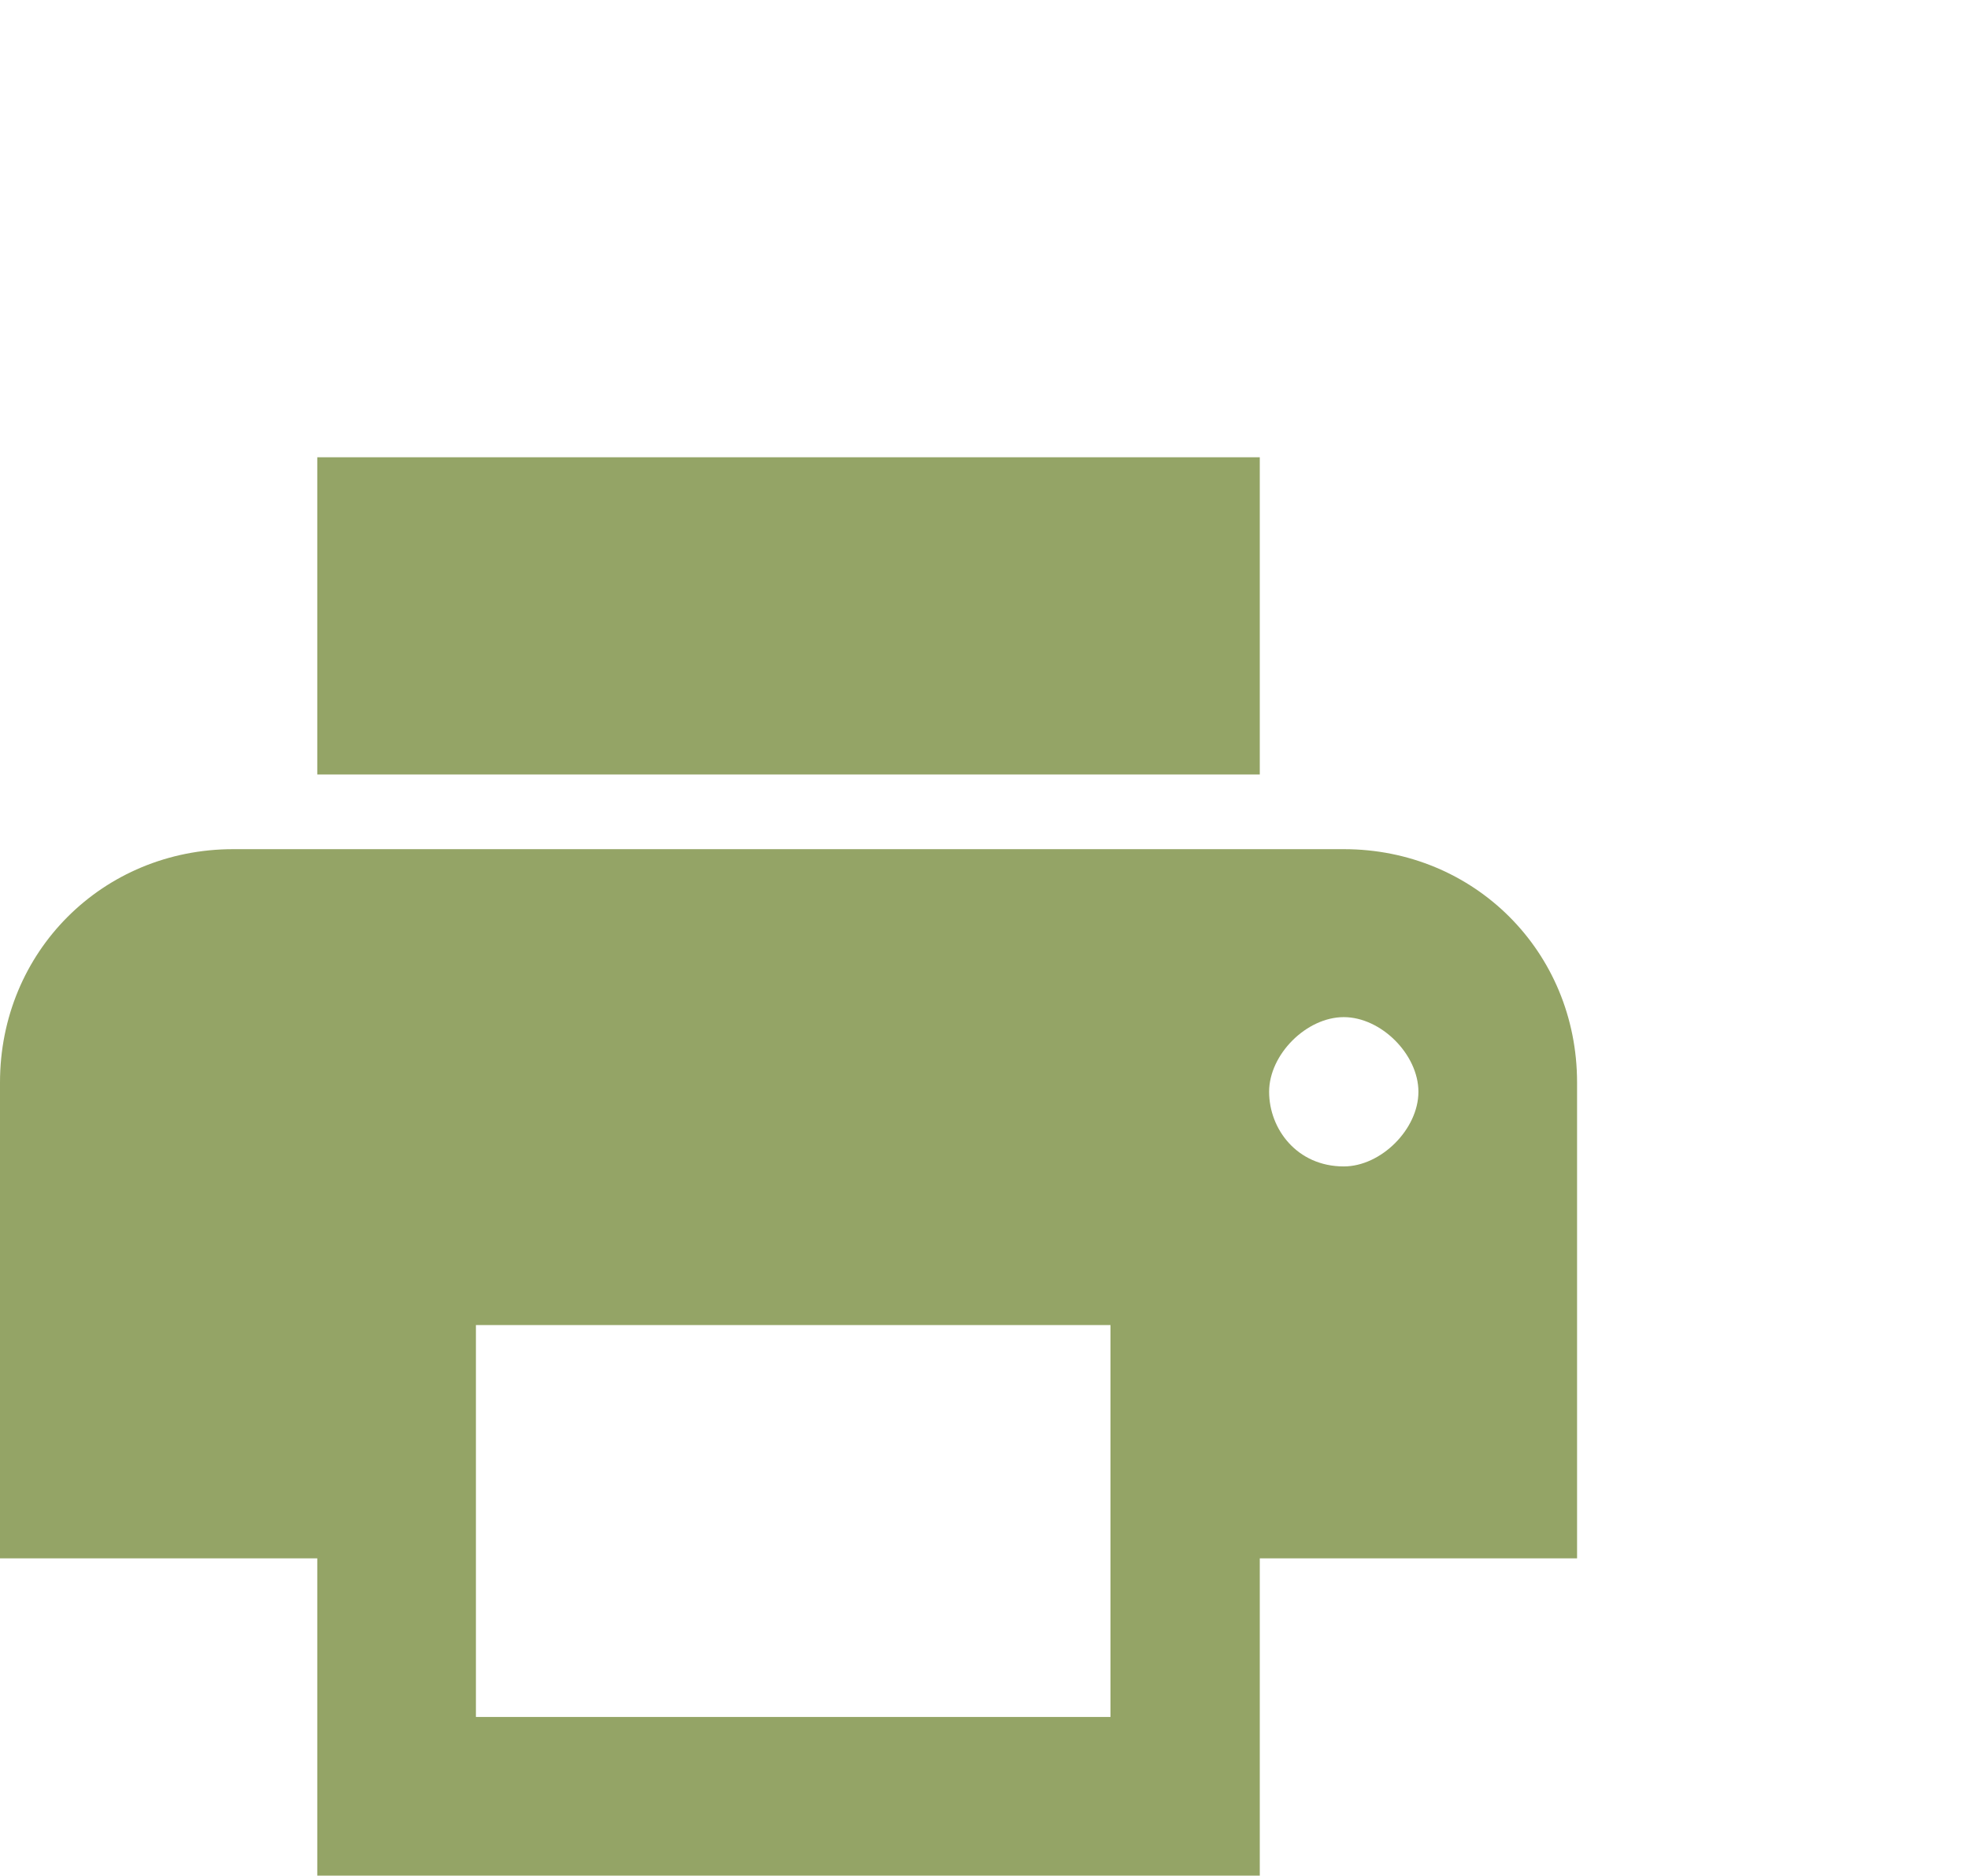 <?xml version="1.0" encoding="utf-8"?>
<!-- Generator: Adobe Illustrator 26.0.3, SVG Export Plug-In . SVG Version: 6.00 Build 0)  -->
<svg version="1.1" id="Layer_1" xmlns="http://www.w3.org/2000/svg" xmlns:xlink="http://www.w3.org/1999/xlink" x="0px" y="0px"
	 viewBox="0 0 21.1 20.1" style="enable-background:new 0 0 21.1 20.1;" xml:space="preserve">
<style type="text/css">
	.st0{fill:#94A466;}
</style>
<path class="st0" d="M14.4,9.1H2.5C1.1,9.1,0,10.2,0,11.6v5.1h3.4v3.4h10.1v-3.4h3.4v-5.1C16.9,10.2,15.8,9.1,14.4,9.1z M11.8,18.4
	H5.1v-4.2h6.8V18.4z M14.4,12.5c-0.5,0-0.8-0.4-0.8-0.8s0.4-0.8,0.8-0.8s0.8,0.4,0.8,0.8S14.8,12.5,14.4,12.5z M13.5,4.9H3.4v3.4
	h10.1V4.9z"/>
</svg>

